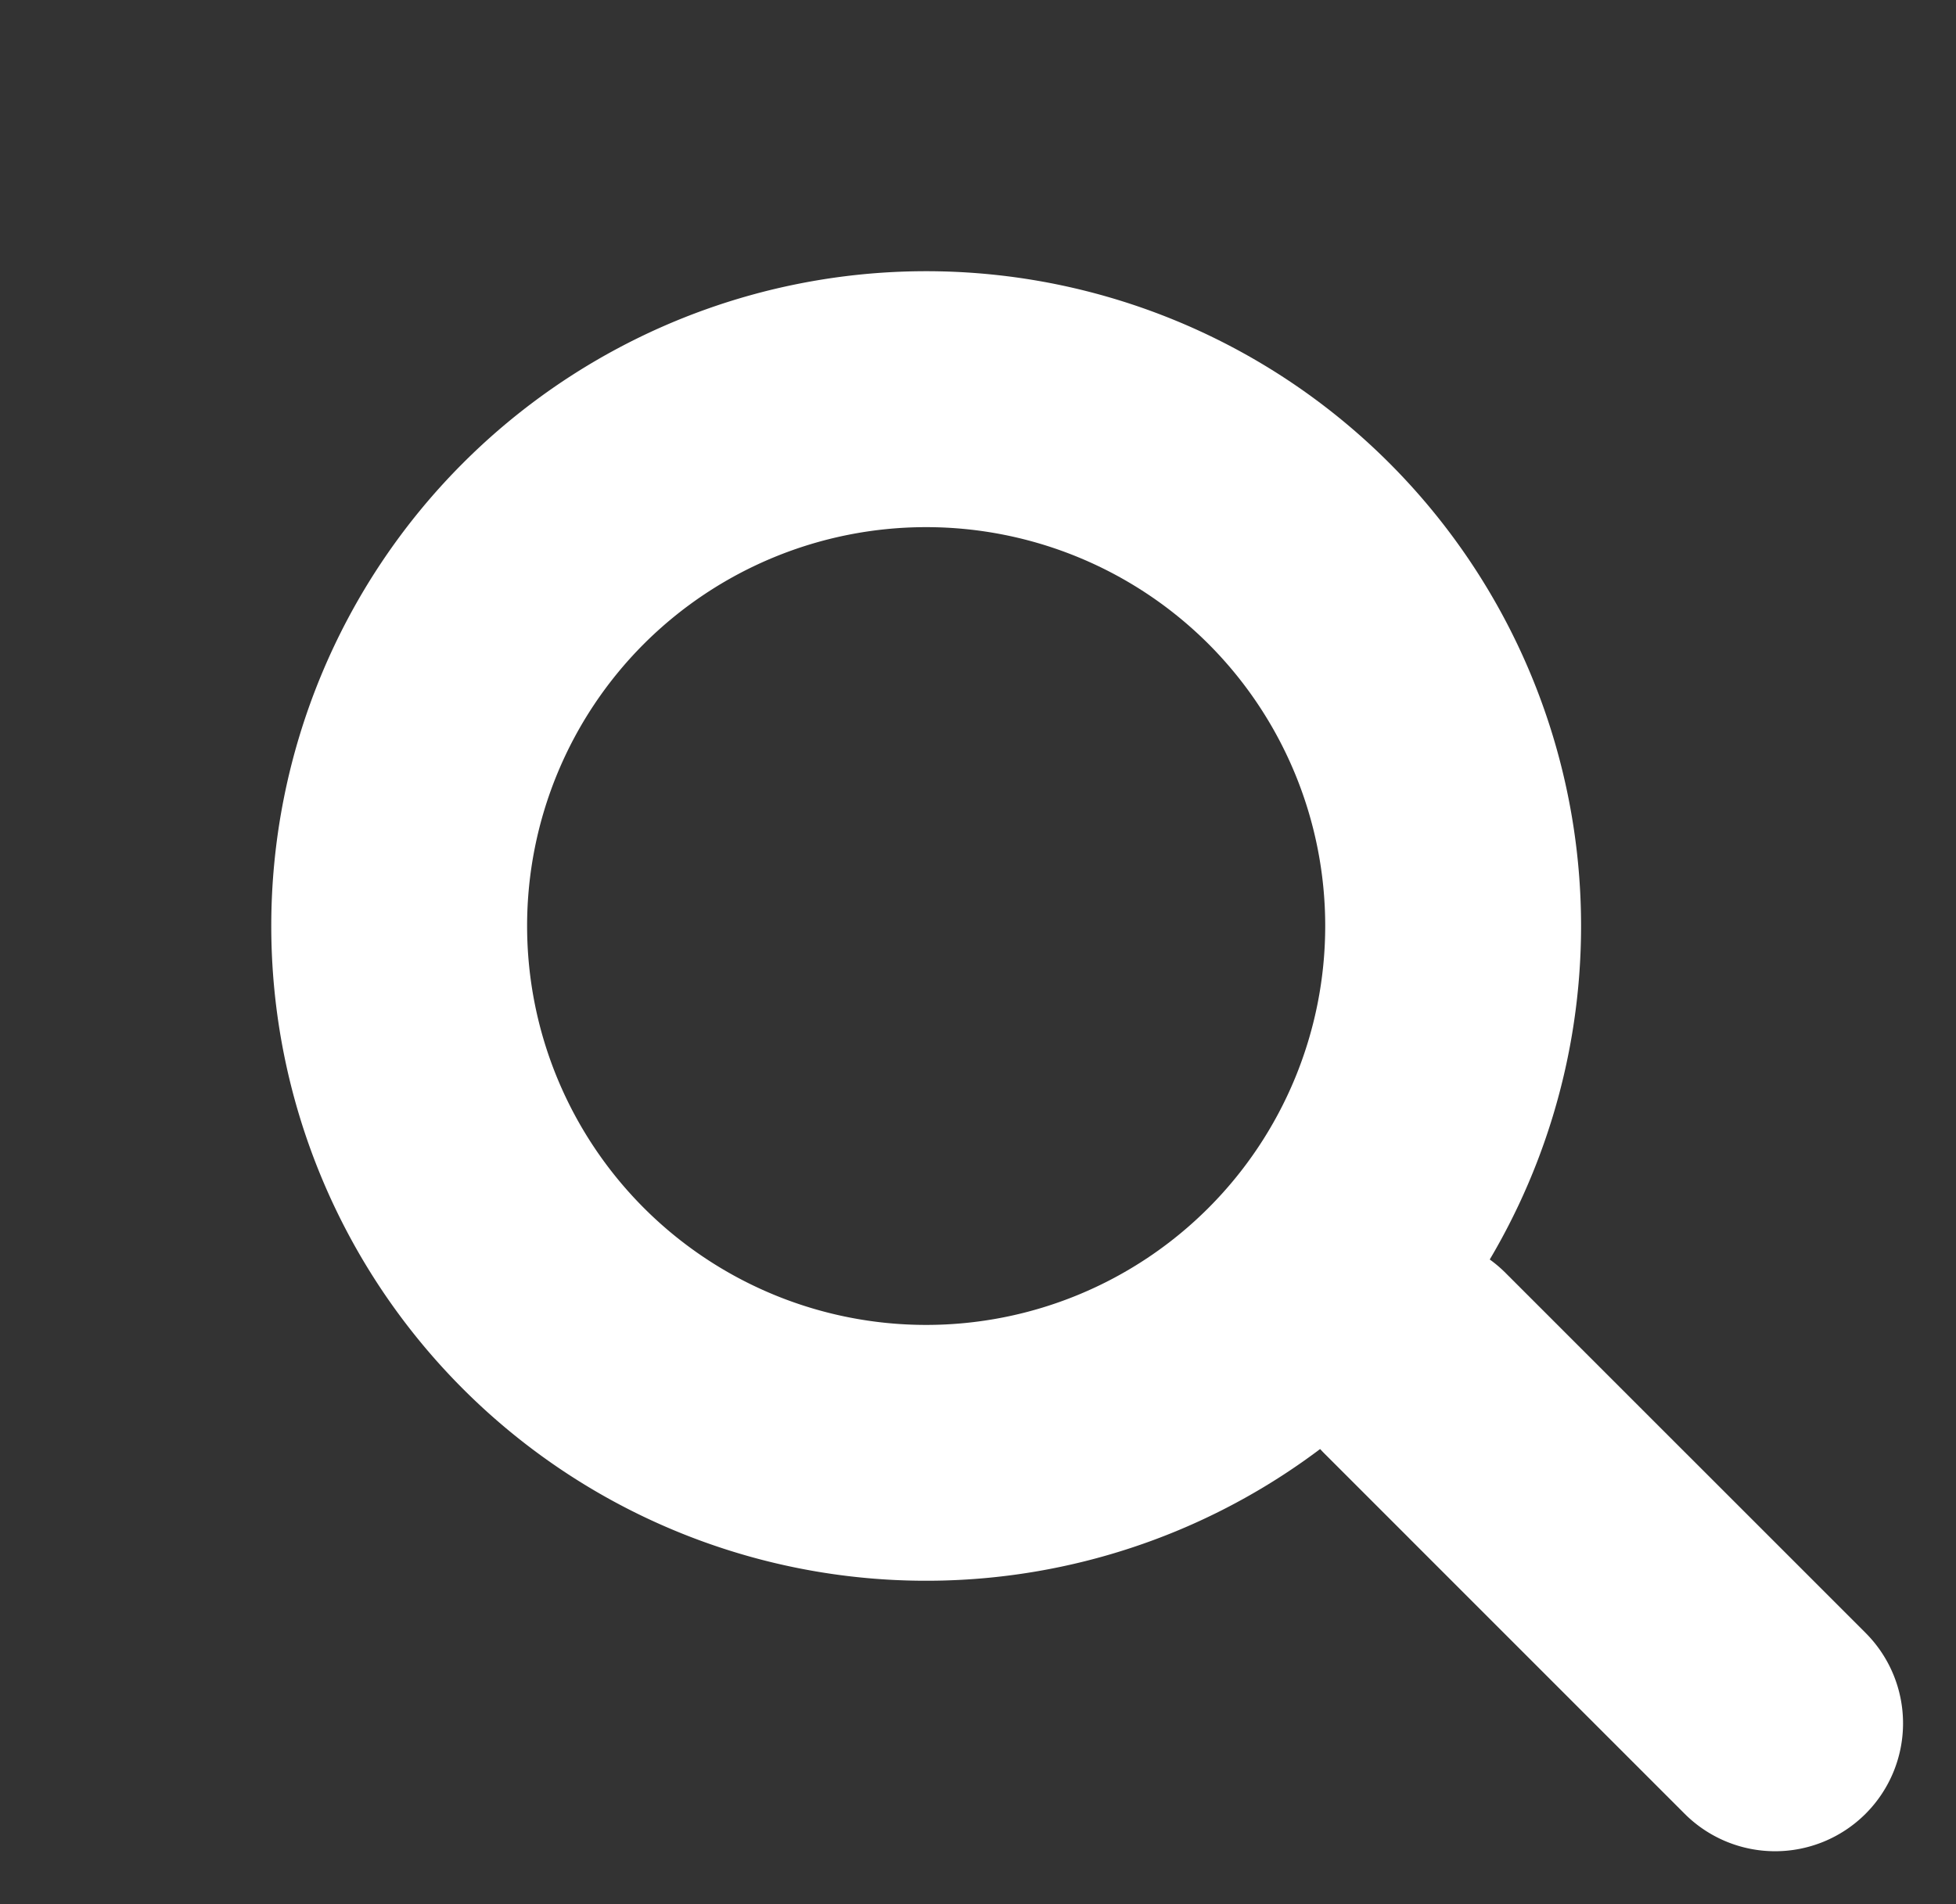 <svg xmlns="http://www.w3.org/2000/svg" width="30.581" height="29.777"><rect width="100%" height="100%" fill="#333333" stroke="none"/><g fill="#fff"><path data-name="楕円形 41" d="M10.068 10.068a6.239 6.239 0 1 0 8.824 0 6.246 6.246 0 0 0-8.824 0M7.24 7.24a10.239 10.239 0 1 1 0 14.48 10.239 10.239 0 0 1 0-14.48Z"/><path data-name="線 1" d="M29.167 28.363a2 2 0 0 1-2.828 0l-5.63-5.631a2 2 0 0 1 0-2.828 2 2 0 0 1 2.828 0l5.63 5.63a2 2 0 0 1 0 2.829Z"/></g></svg>